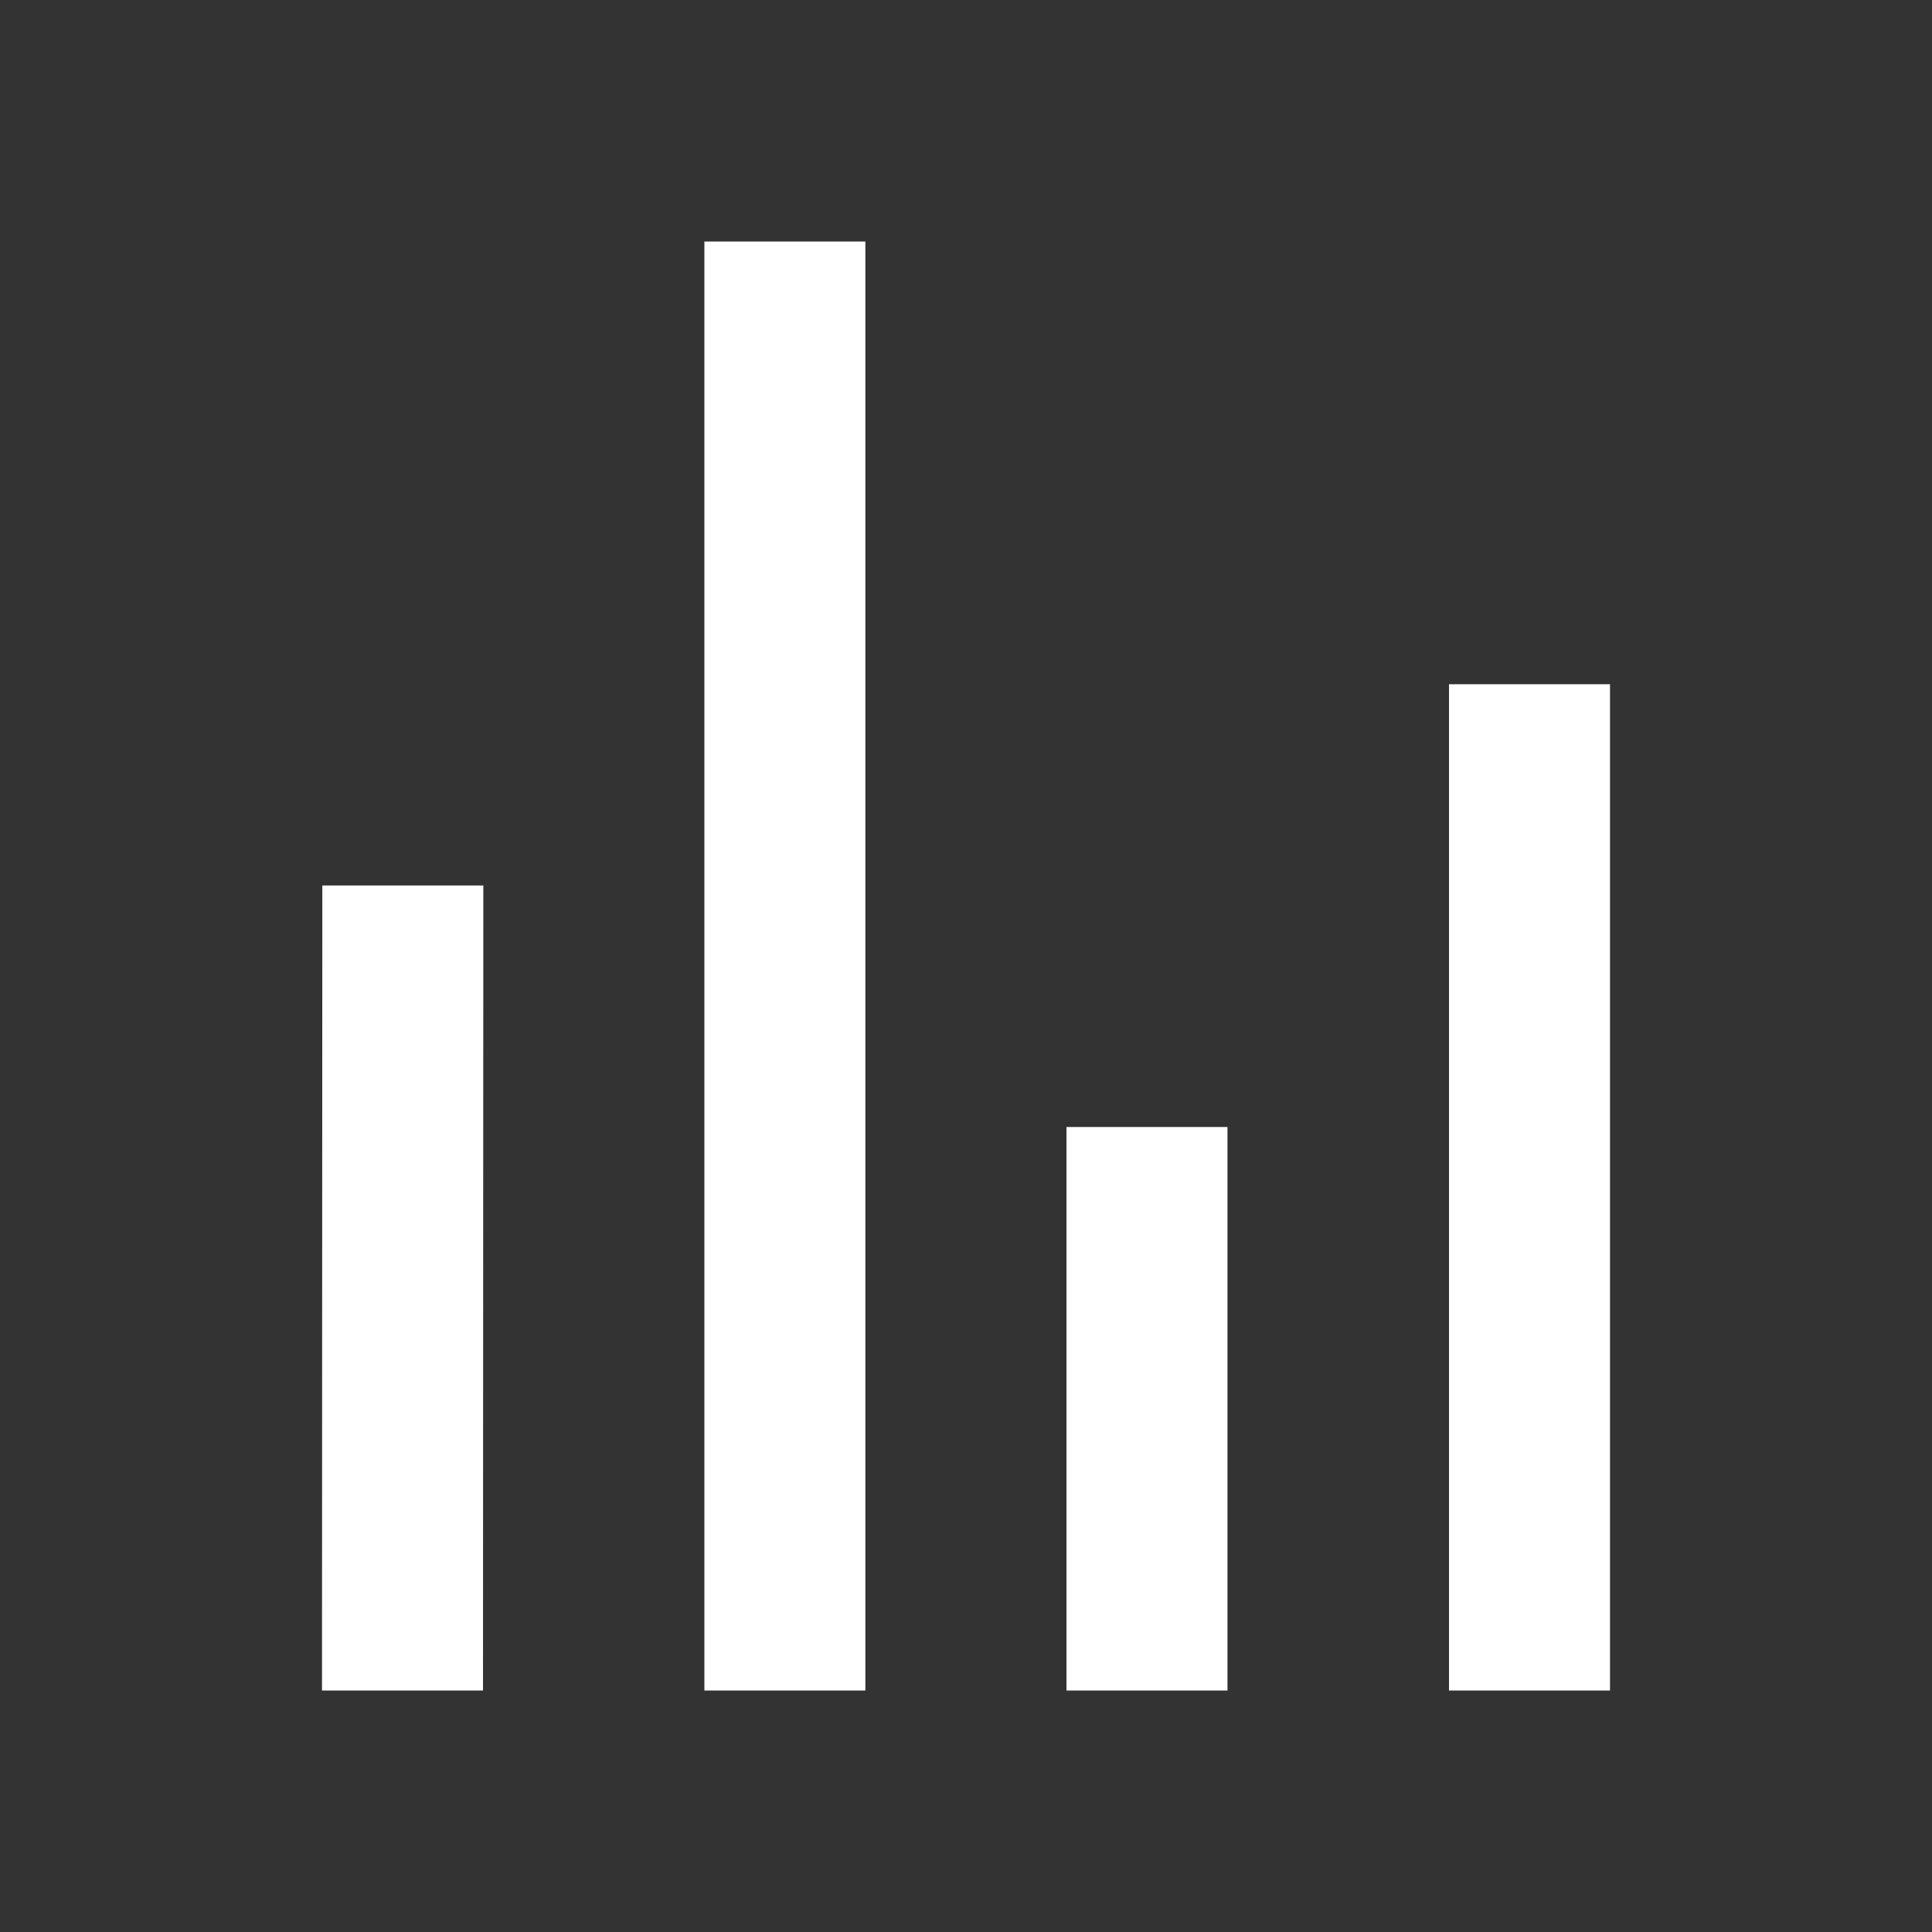 <svg viewBox="0 0 24 24" fill="#ffffff" width="92" height="92" xmlns="http://www.w3.org/2000/svg" aria-hidden="true" role="img">
  <rect x="0" y="0" width="24" height="24" fill="#333333" stroke="none"/>
  <path d="M8.75 21V3h2v18h-2zM18 21V8.5h2V21h-2zM4 21l.004-10h2L6 21H4zm9.248 0v-7h2v7h-2z" />
</svg>

